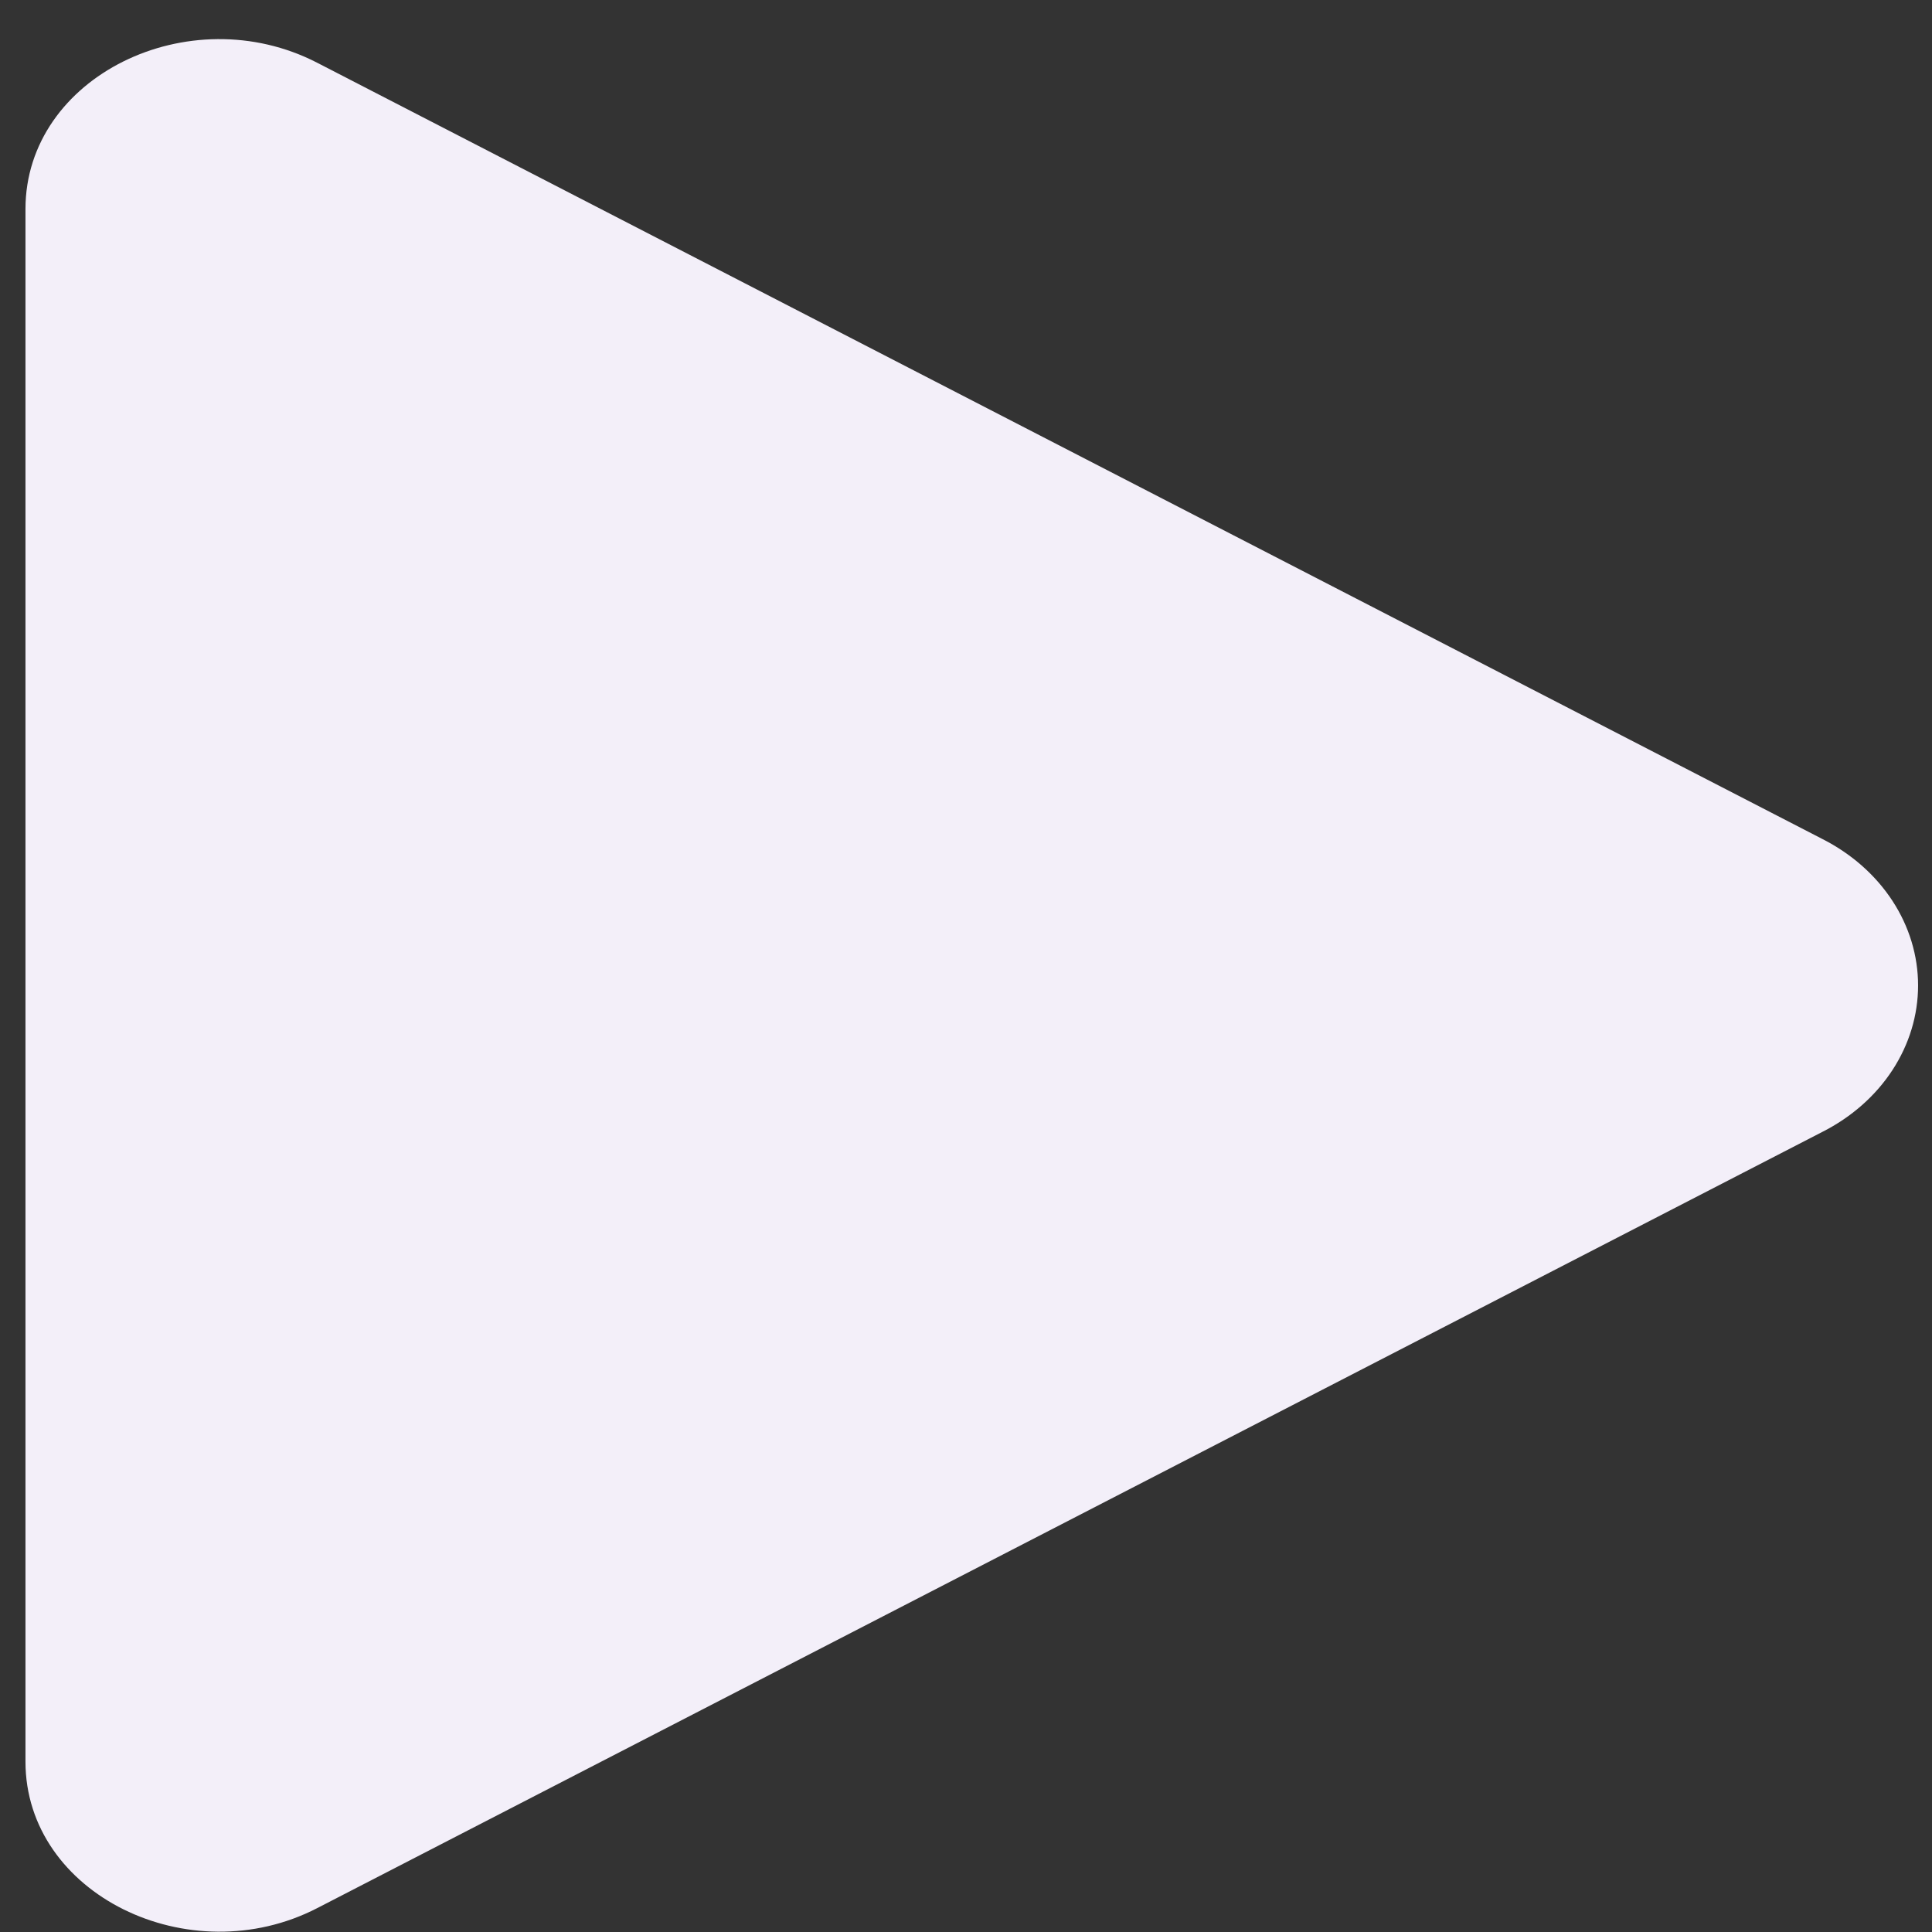 <svg width="49" height="49" viewBox="0 0 49 49" fill="none" xmlns="http://www.w3.org/2000/svg">
<rect x="0" y="0" width="49" height="49" fill="#333333" stroke="none"/>
<g clip-path="url(#clip0_2121_50)">
<path d="M46.22 28.707L8.044 48.395C4.804 50.065 0.646 48.043 0.646 44.679V5.303C0.646 1.943 4.798 -0.083 8.044 1.591L46.22 21.279C46.957 21.653 47.57 22.194 47.996 22.846C48.422 23.498 48.647 24.239 48.647 24.993C48.647 25.748 48.422 26.488 47.996 27.141C47.57 27.793 46.957 28.334 46.22 28.707Z" fill="#F3EFF9"/>
</g>
<defs>
<clipPath id="clip0_2121_50">
<rect width="48" height="48" fill="white" transform="translate(0.646 0.992)"/>
</clipPath>
</defs>
</svg>
